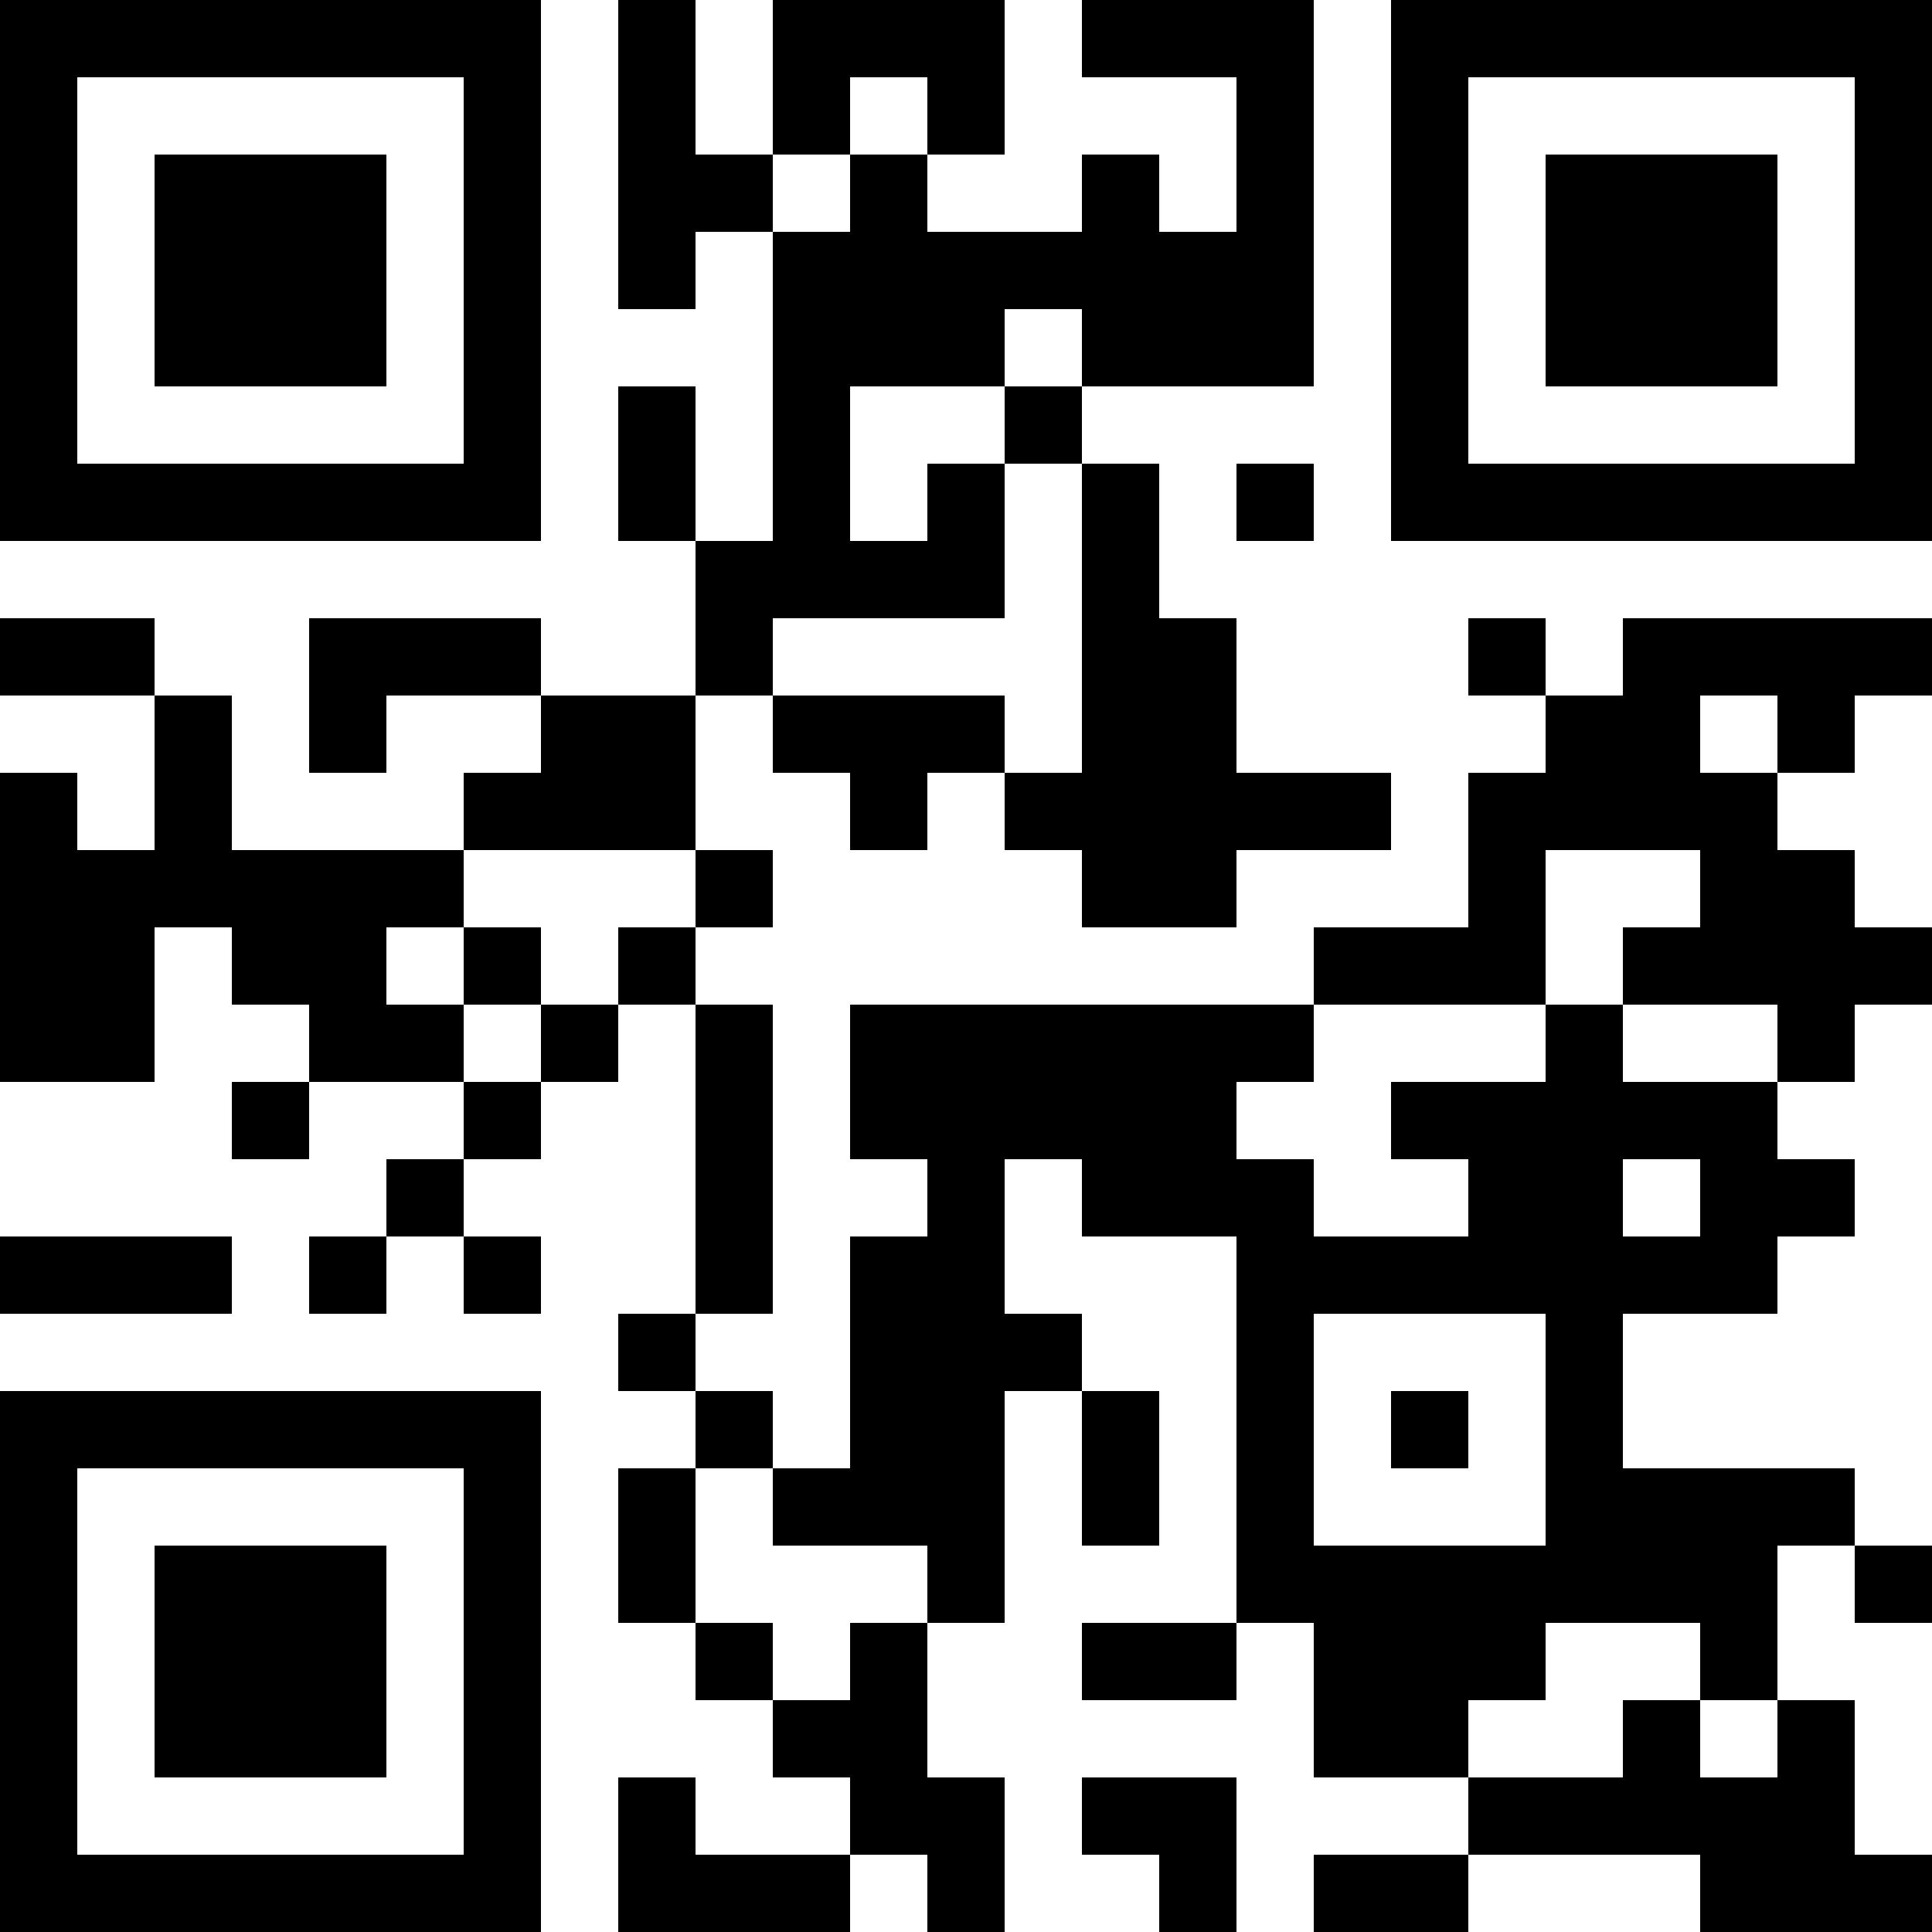 <?xml version="1.0" encoding="UTF-8"?>
<svg xmlns="http://www.w3.org/2000/svg" version="1.1" width="100" height="100" viewBox="0 0 100 100"><rect x="0" y="0" width="100" height="100" fill="#ffffff"/><g transform="scale(4)"><g transform="translate(0,0)"><path fill-rule="evenodd" d="M8 0L8 4L9 4L9 3L10 3L10 7L9 7L9 5L8 5L8 7L9 7L9 9L7 9L7 8L4 8L4 10L5 10L5 9L7 9L7 10L6 10L6 11L3 11L3 9L2 9L2 8L0 8L0 9L2 9L2 11L1 11L1 10L0 10L0 14L2 14L2 12L3 12L3 13L4 13L4 14L3 14L3 15L4 15L4 14L6 14L6 15L5 15L5 16L4 16L4 17L5 17L5 16L6 16L6 17L7 17L7 16L6 16L6 15L7 15L7 14L8 14L8 13L9 13L9 17L8 17L8 18L9 18L9 19L8 19L8 21L9 21L9 22L10 22L10 23L11 23L11 24L9 24L9 23L8 23L8 25L11 25L11 24L12 24L12 25L13 25L13 23L12 23L12 21L13 21L13 18L14 18L14 20L15 20L15 18L14 18L14 17L13 17L13 15L14 15L14 16L16 16L16 21L14 21L14 22L16 22L16 21L17 21L17 23L19 23L19 24L17 24L17 25L19 25L19 24L22 24L22 25L25 25L25 24L24 24L24 22L23 22L23 20L24 20L24 21L25 21L25 20L24 20L24 19L21 19L21 17L23 17L23 16L24 16L24 15L23 15L23 14L24 14L24 13L25 13L25 12L24 12L24 11L23 11L23 10L24 10L24 9L25 9L25 8L21 8L21 9L20 9L20 8L19 8L19 9L20 9L20 10L19 10L19 12L17 12L17 13L11 13L11 15L12 15L12 16L11 16L11 19L10 19L10 18L9 18L9 17L10 17L10 13L9 13L9 12L10 12L10 11L9 11L9 9L10 9L10 10L11 10L11 11L12 11L12 10L13 10L13 11L14 11L14 12L16 12L16 11L18 11L18 10L16 10L16 8L15 8L15 6L14 6L14 5L17 5L17 0L14 0L14 1L16 1L16 3L15 3L15 2L14 2L14 3L12 3L12 2L13 2L13 0L10 0L10 2L9 2L9 0ZM11 1L11 2L10 2L10 3L11 3L11 2L12 2L12 1ZM13 4L13 5L11 5L11 7L12 7L12 6L13 6L13 8L10 8L10 9L13 9L13 10L14 10L14 6L13 6L13 5L14 5L14 4ZM16 6L16 7L17 7L17 6ZM22 9L22 10L23 10L23 9ZM6 11L6 12L5 12L5 13L6 13L6 14L7 14L7 13L8 13L8 12L9 12L9 11ZM20 11L20 13L17 13L17 14L16 14L16 15L17 15L17 16L19 16L19 15L18 15L18 14L20 14L20 13L21 13L21 14L23 14L23 13L21 13L21 12L22 12L22 11ZM6 12L6 13L7 13L7 12ZM21 15L21 16L22 16L22 15ZM0 16L0 17L3 17L3 16ZM17 17L17 20L20 20L20 17ZM18 18L18 19L19 19L19 18ZM9 19L9 21L10 21L10 22L11 22L11 21L12 21L12 20L10 20L10 19ZM20 21L20 22L19 22L19 23L21 23L21 22L22 22L22 23L23 23L23 22L22 22L22 21ZM14 23L14 24L15 24L15 25L16 25L16 23ZM0 0L0 7L7 7L7 0ZM1 1L1 6L6 6L6 1ZM2 2L2 5L5 5L5 2ZM18 0L18 7L25 7L25 0ZM19 1L19 6L24 6L24 1ZM20 2L20 5L23 5L23 2ZM0 18L0 25L7 25L7 18ZM1 19L1 24L6 24L6 19ZM2 20L2 23L5 23L5 20Z" fill="#000000"/></g></g></svg>

